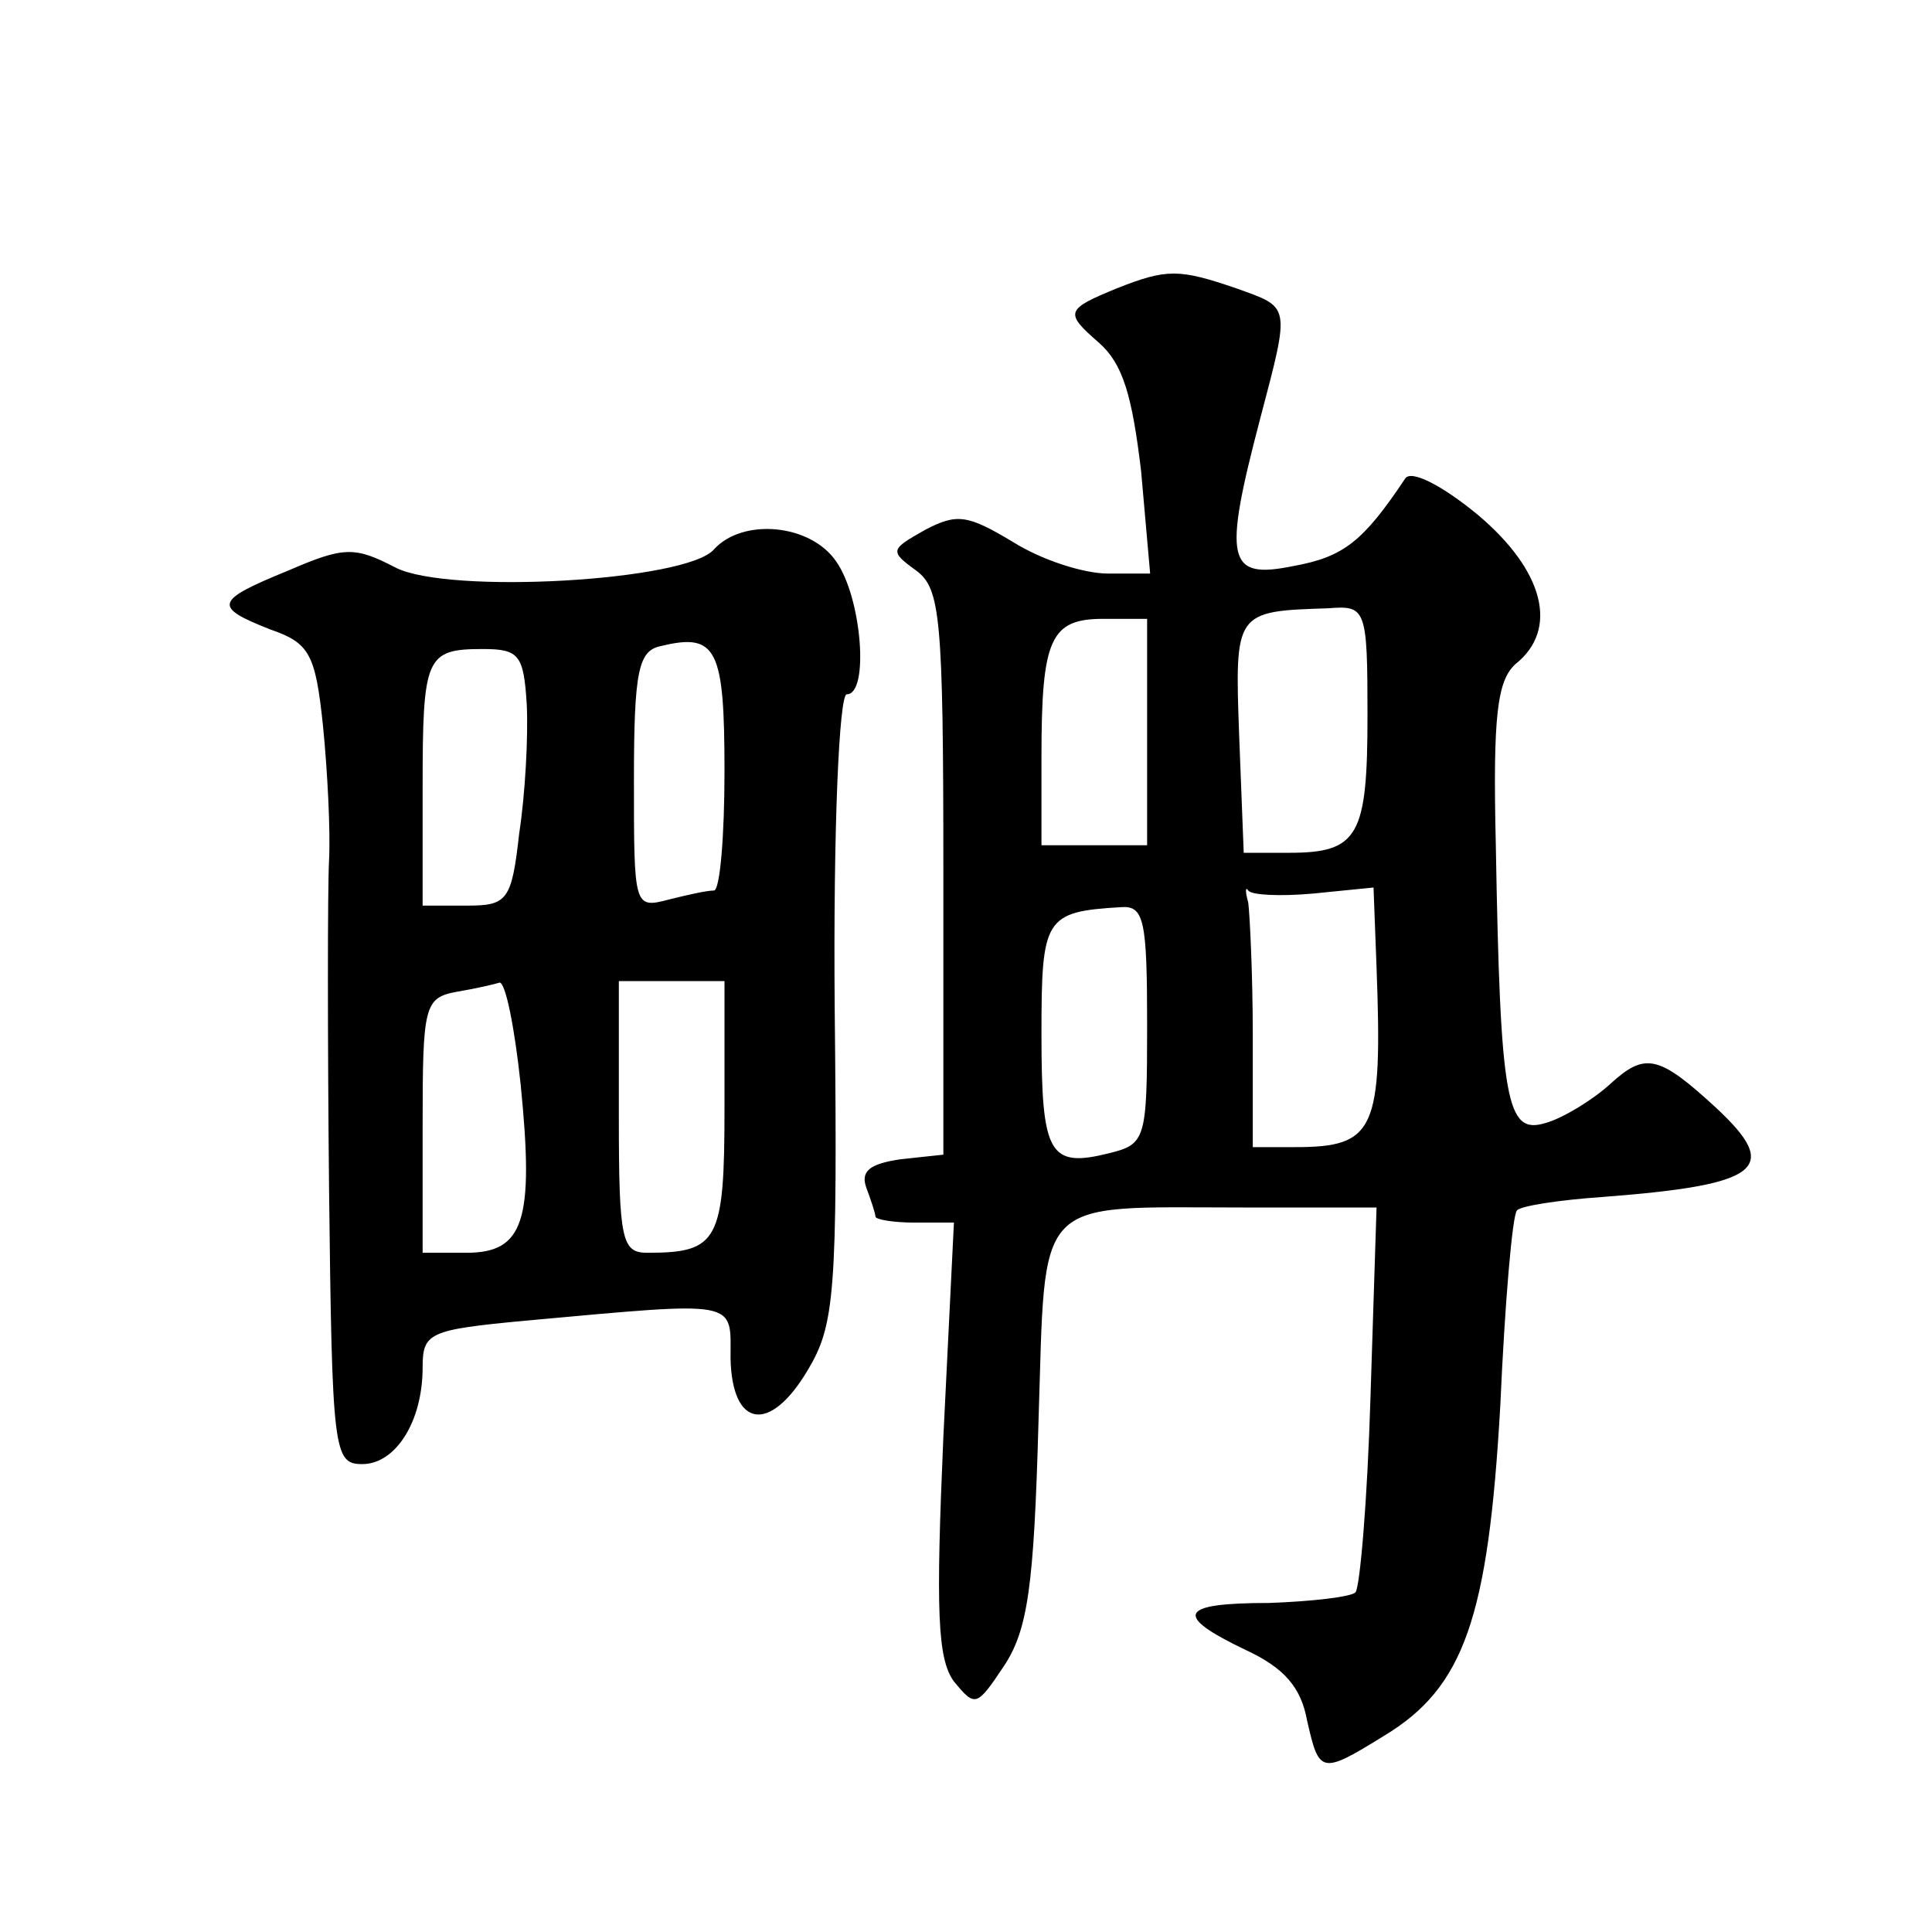 <?xml version="1.0" standalone="no"?>
<!DOCTYPE svg PUBLIC "-//W3C//DTD SVG 20010904//EN"
 "http://www.w3.org/TR/2001/REC-SVG-20010904/DTD/svg10.dtd">
<svg version="1.0" xmlns="http://www.w3.org/2000/svg"
 width="128pt" height="128pt" viewBox="0 0 128 128"
 preserveAspectRatio="xMidYMid meet">
<g transform="translate(0,128) scale(0.1,-0.1)"
fill="#0" stroke="none">
<path d="M740 1089 c-34 -14 -35 -16 -12 -36 16 -14 22 -35 28 -85 l6 -68 -28 0
c-16 0 -44 9 -63 21 -30 18 -37 19 -58 8 -23 -13 -24 -14 -6 -27 16 -12 18 -30
18 -200 l0 -187 -28 -3 c-21 -3 -27 -8 -23 -19 3 -8 6 -17 6 -19 0 -2 12 -4 26
-4 l26 0 -7 -142 c-5 -115 -4 -147 7 -162 14 -17 15 -17 33 10 16 24 20 53 23 161
5 153 -5 143 136 143 l88 0 -4 -125 c-2 -68 -7 -127 -10 -130 -3 -3 -29 -6 -57
-7 -60 0 -64 -8 -16 -31 26 -12 37 -25 41 -47 8 -35 9 -36 51 -10 53 32 69 78 77
219 3 68 8 126 11 129 2 3 28 7 57 9 105 8 118 19 75 59 -38 35 -47 37 -70 16 -12
-11 -32 -23 -43 -26 -26 -8 -30 13 -33 185 -2 85 1 108 13 119 29 23 19 62 -25
99 -23 19 -44 30 -48 24 -28 -42 -41 -52 -74 -58 -44 -9 -47 3 -22 98 20 76 20
73 -16 86 -38 13 -46 13 -79 0z m166 -283 c0 -80 -6 -91 -52 -91 l-30 0 -3 77 c-3
83 -3 83 59 85 25 2 26 0 26 -71z m-146 -11 l0 -75 -35 0 -35 0 0 59 c0 78 6 91
41 91 l29 0 0 -75z m110 -107 l40 4 2 -53 c4 -108 -1 -119 -54 -119 l-28 0 0 74
c0 41 -2 80 -3 88 -2 7 -2 11 0 8 2 -3 21 -4 43 -2z m-110 -87 c0 -76 -1 -79 -25
-85 -40 -10 -45 -1 -45 79 0 77 2 81 53 84 15 1 17 -9 17 -78z M473 916 c-18 -21
-176 -30 -211 -12 -27 14 -34 14 -71 -2 -49 -20 -50 -24 -12 -39 26 -9 30 -16 35
-64 3 -30 5 -70 4 -89 -1 -19 -1 -117 0 -217 2 -175 3 -183 22 -183 22 0 40 28
40 64 0 23 4 25 68 31 143 13 136 14 136 -25 1 -46 26 -50 51 -8 18 30 20 50 18
241 -1 119 3 207 8 207 15 0 10 64 -7 88 -17 25 -62 29 -81 8z m7 -147 c0 -43 -3
-79 -7 -79 -5 0 -18 -3 -30 -6 -23 -6 -23 -5 -23 79 0 73 3 86 18 89 37 9 42 -2
42 -83z m-131 44 c1 -21 -1 -59 -5 -85 -5 -45 -8 -48 -35 -48 l-29 0 0 78 c0 87
2 92 40 92 24 0 27 -4 29 -37z m-4 -252 c9 -90 2 -111 -36 -111 l-29 0 0 84 c0
80 1 85 23 89 12 2 25 5 28 6 4 0 10 -30 14 -68z m135 -15 c0 -88 -4 -96 -51 -96
-17 0 -19 8 -19 90 l0 90 35 0 35 0 0 -84z"/>
</g>
</svg>
